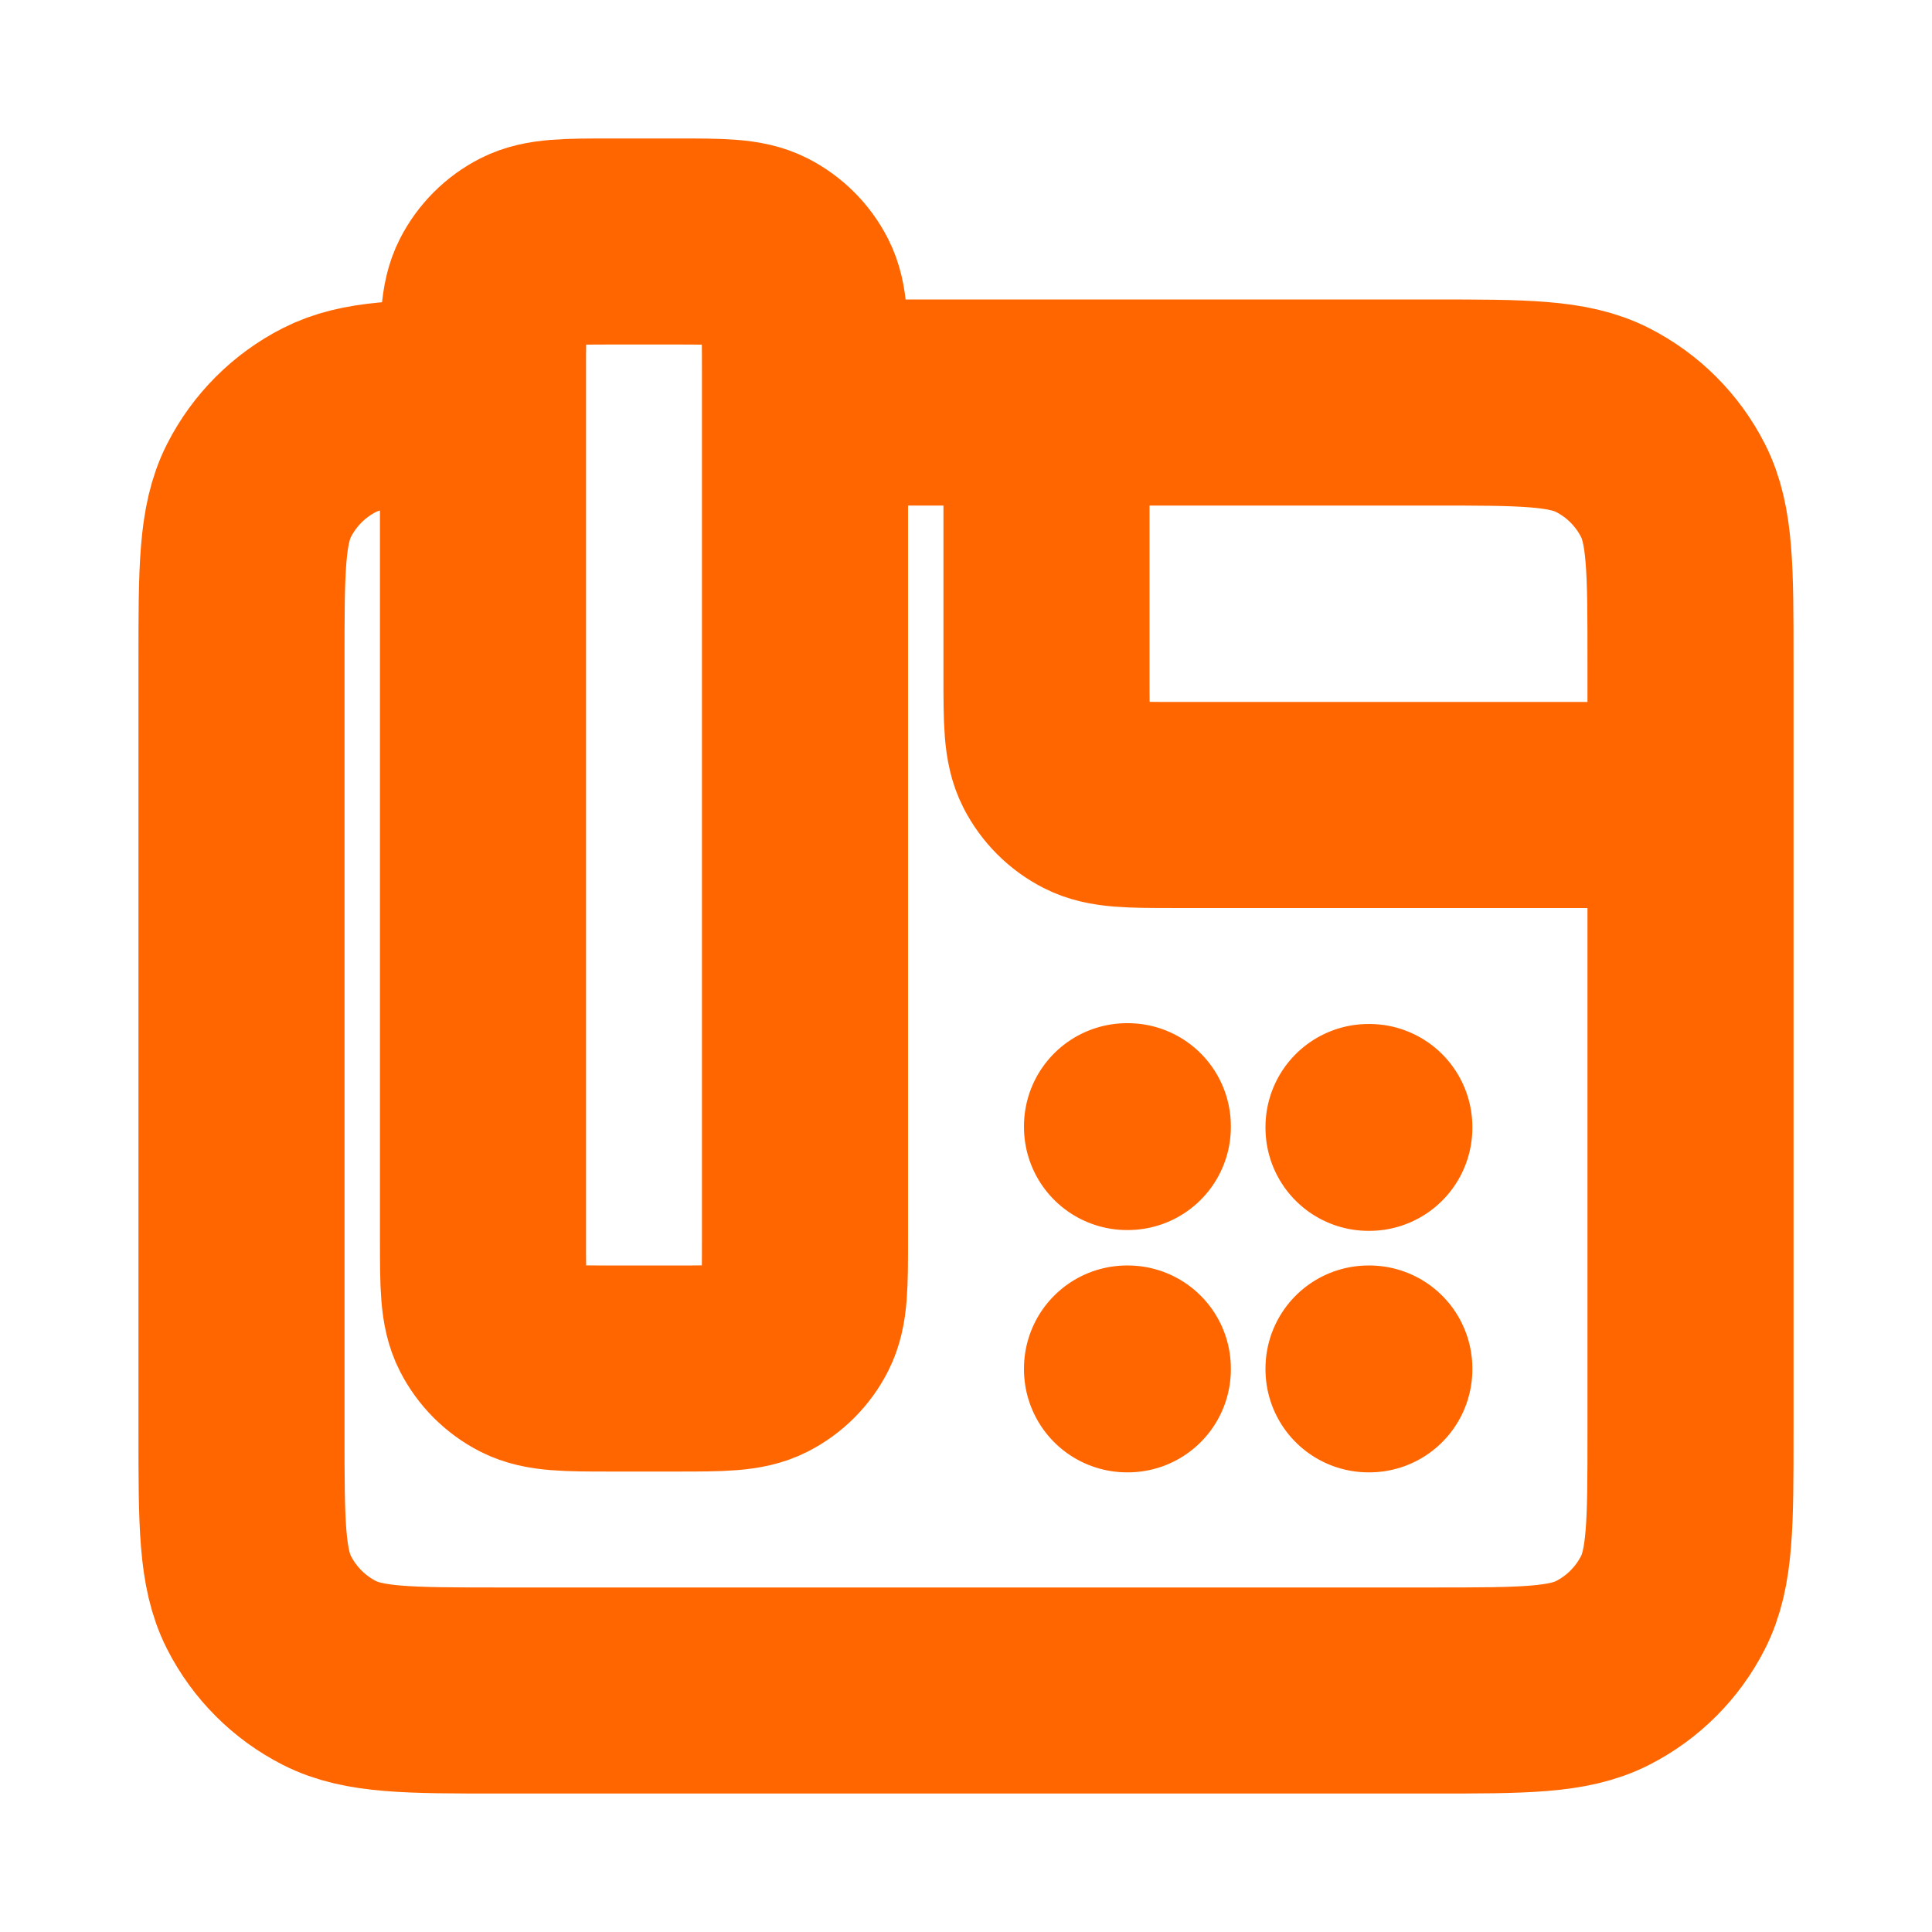 <svg width="50" height="50" viewBox="0 0 50 50" fill="none" xmlns="http://www.w3.org/2000/svg">
<path d="M43.75 20.833H30.417C29.25 20.833 28.666 20.833 28.221 20.606C27.829 20.407 27.51 20.088 27.31 19.696C27.083 19.25 27.083 18.667 27.083 17.5V10.417M20.833 10.417H37.083C39.417 10.417 40.584 10.417 41.475 10.871C42.259 11.27 42.897 11.908 43.296 12.692C43.75 13.583 43.75 14.75 43.75 17.083V37.083C43.75 39.417 43.75 40.584 43.296 41.475C42.897 42.259 42.259 42.897 41.475 43.296C40.584 43.75 39.417 43.75 37.083 43.75H12.917C10.583 43.75 9.416 43.75 8.525 43.296C7.741 42.897 7.104 42.259 6.704 41.475C6.25 40.584 6.25 39.417 6.25 37.083V17.083C6.25 14.75 6.25 13.583 6.704 12.692C7.104 11.908 7.741 11.27 8.525 10.871C9.362 10.444 10.441 10.418 12.5 10.417M20.833 10.417V9.583C20.833 8.417 20.833 7.833 20.606 7.388C20.407 6.996 20.088 6.677 19.696 6.477C19.25 6.25 18.667 6.25 17.5 6.25H15.833C14.667 6.25 14.083 6.25 13.637 6.477C13.245 6.677 12.927 6.996 12.727 7.388C12.5 7.833 12.5 8.417 12.5 9.583V10.417M20.833 10.417V32.083C20.833 33.25 20.833 33.834 20.606 34.279C20.407 34.671 20.088 34.99 19.696 35.19C19.25 35.417 18.667 35.417 17.5 35.417H15.833C14.667 35.417 14.083 35.417 13.637 35.19C13.245 34.99 12.927 34.671 12.727 34.279C12.5 33.834 12.5 33.25 12.5 32.083V10.417M29.167 29.167H29.188V29.146H29.167V29.167ZM29.167 35.417H29.188V35.438H29.167V35.417ZM35.417 35.417H35.438V35.438H35.417V35.417ZM35.417 29.167H35.438V29.188H35.417V29.167Z" stroke="#FF6600" stroke-width="5.333" stroke-linecap="round" stroke-linejoin="round"/>
</svg>
